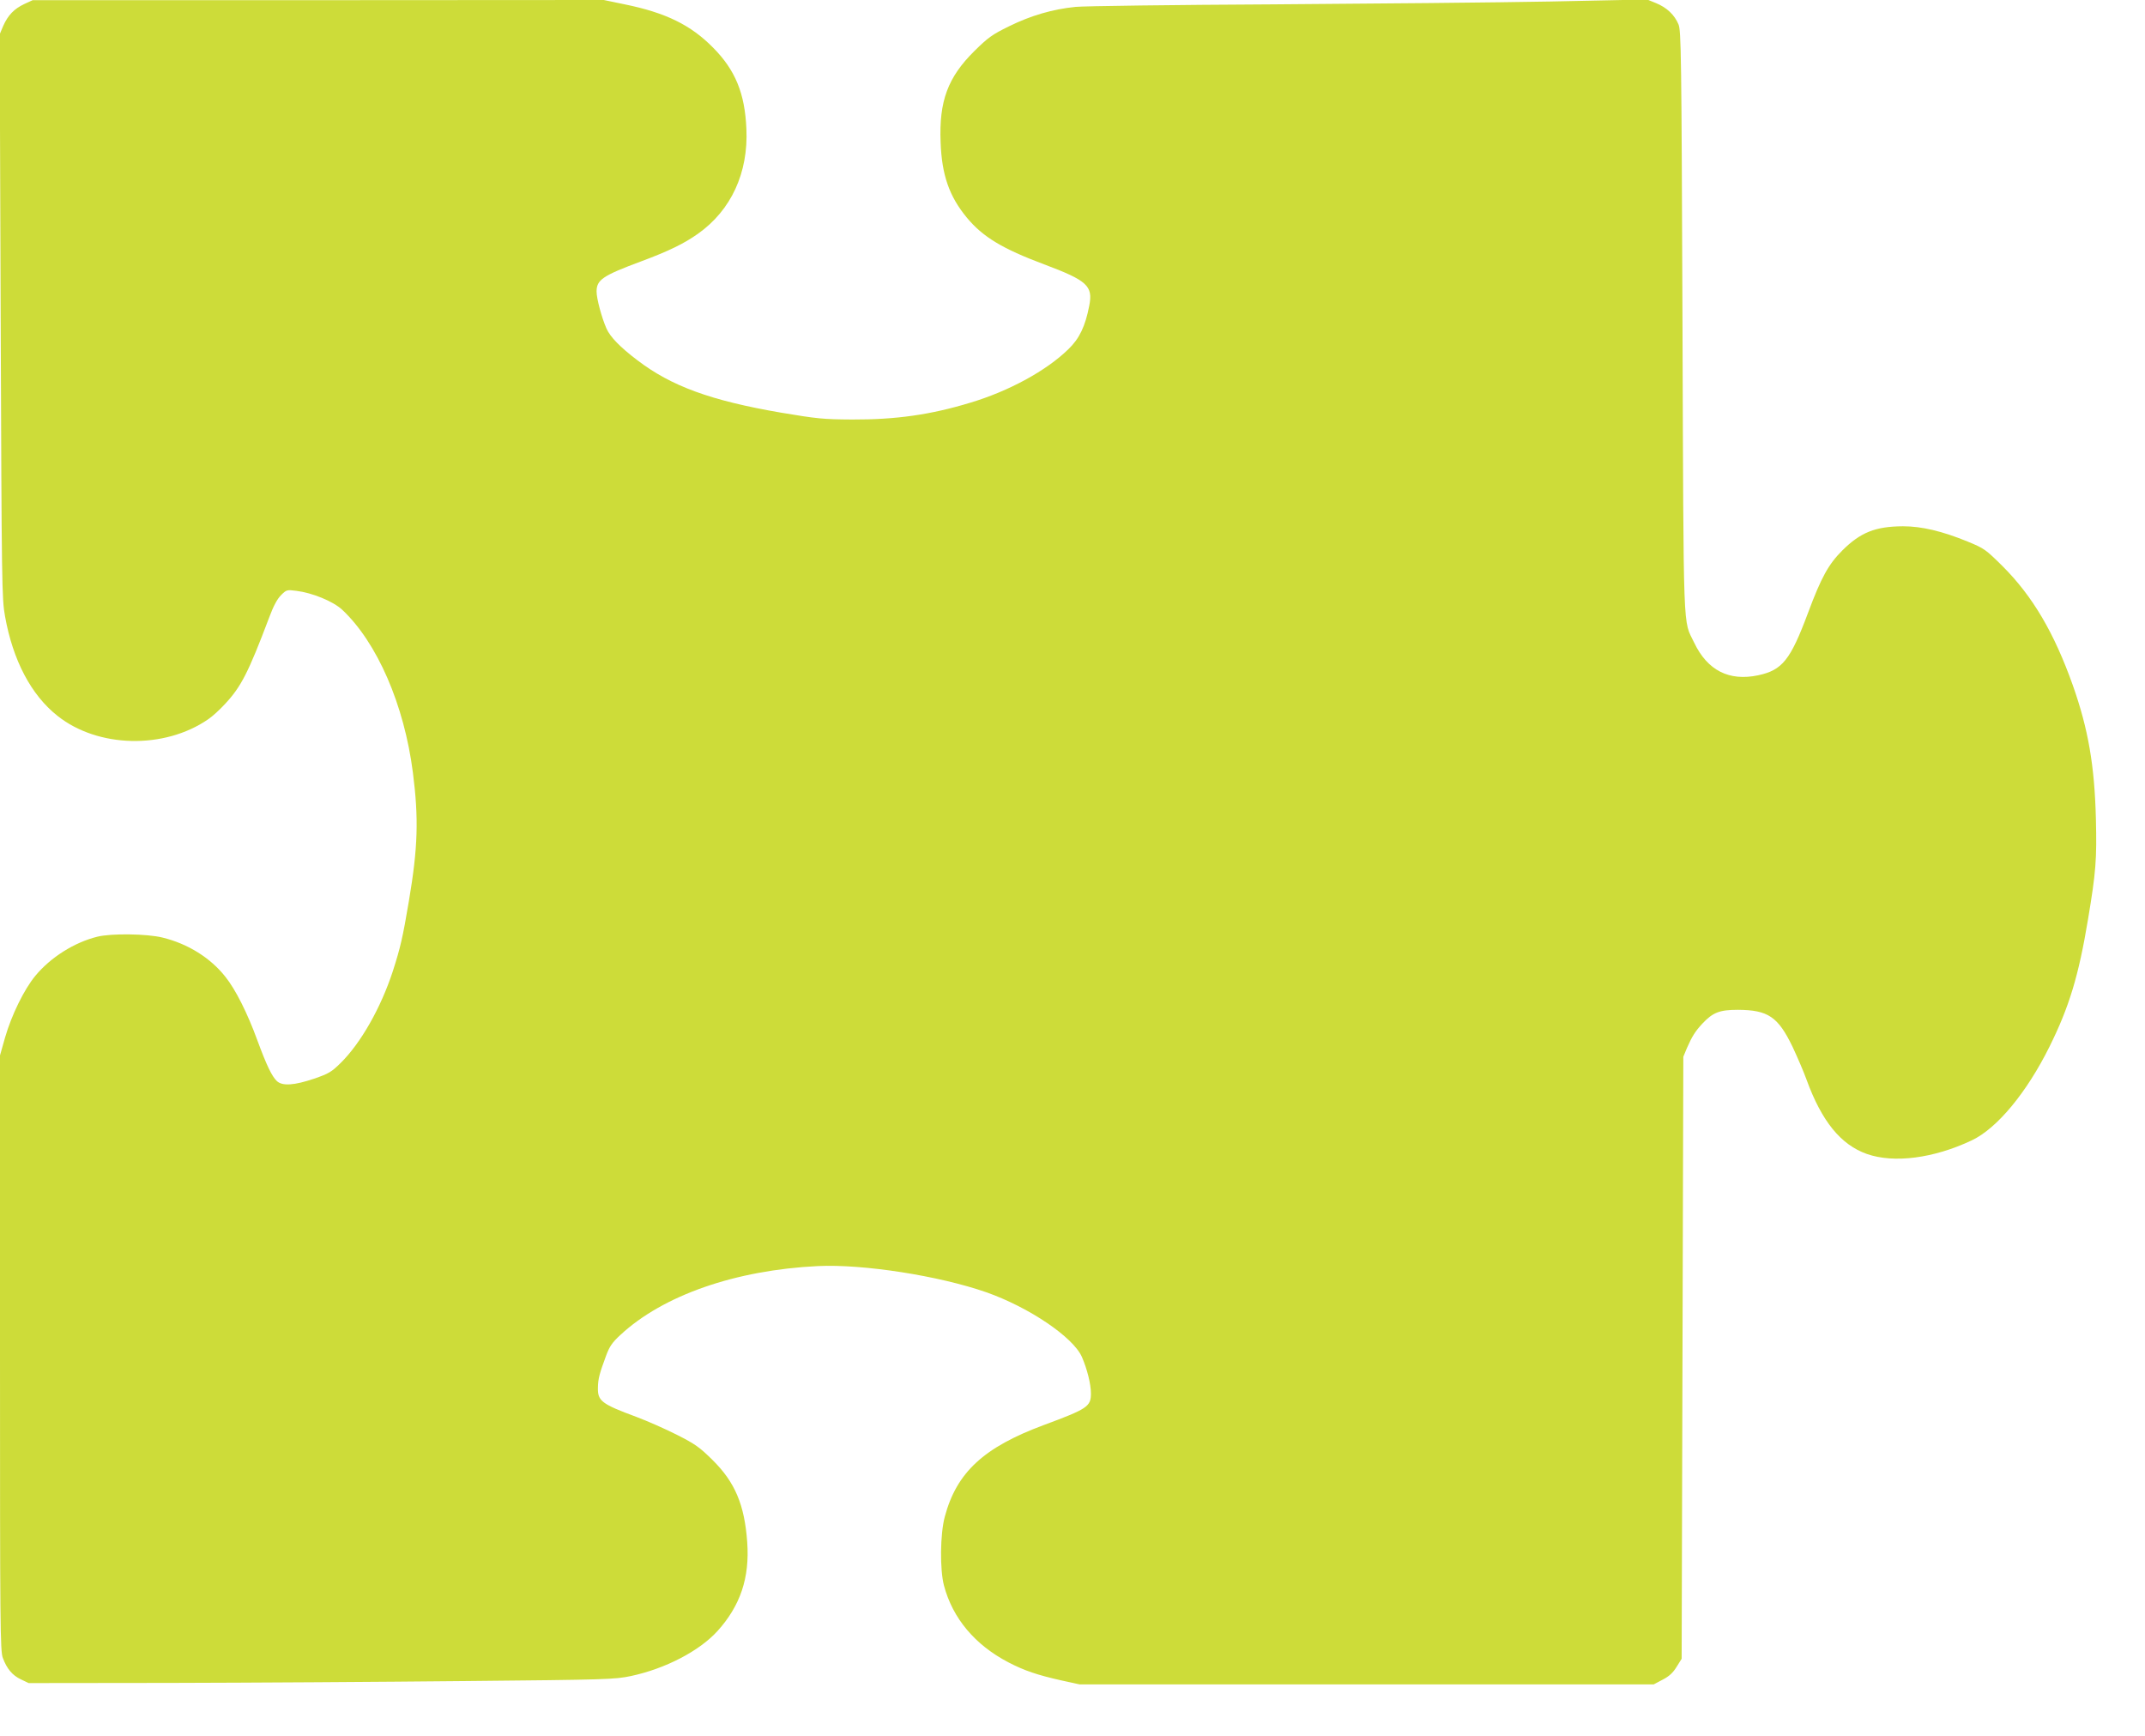 <?xml version="1.0" standalone="no"?>
<!DOCTYPE svg PUBLIC "-//W3C//DTD SVG 20010904//EN"
 "http://www.w3.org/TR/2001/REC-SVG-20010904/DTD/svg10.dtd">
<svg version="1.0" xmlns="http://www.w3.org/2000/svg"
 width="1280pt" height="1036pt" viewBox="0 0 1280 1036"
 preserveAspectRatio="xMidYMid meet">
<g transform="translate(0,1036) scale(0.1,-0.1)"
fill="#cddc39" stroke="none">
<path d="M145 10336 c-61 -29 -97 -66 -126 -131 l-21 -50 6 -1681 c6 -1615 7
-1686 26 -1791 47 -263 156 -470 313 -594 241 -192 638 -201 900 -20 24 16 69
57 100 91 96 103 139 187 263 515 25 68 48 111 71 134 32 32 35 33 90 26 98
-12 221 -63 275 -113 208 -195 370 -566 422 -972 35 -274 30 -447 -24 -766
-37 -220 -51 -279 -96 -419 -72 -220 -192 -430 -312 -548 -53 -52 -70 -63
-158 -93 -118 -40 -189 -45 -222 -14 -30 29 -61 93 -117 245 -58 159 -129 301
-190 377 -88 112 -223 197 -375 234 -92 23 -307 26 -390 5 -137 -34 -278 -123
-369 -233 -67 -81 -142 -234 -181 -369 l-30 -106 0 -1776 c0 -1627 1 -1780 17
-1819 24 -65 57 -104 108 -128 l46 -22 852 1 c469 1 1255 6 1747 11 855 8 900
10 995 30 206 44 408 149 517 269 136 151 192 317 177 529 -16 224 -73 359
-208 492 -75 74 -102 94 -211 149 -69 35 -178 83 -242 107 -208 77 -232 95
-230 175 1 53 9 83 49 191 20 54 36 78 85 123 255 237 687 387 1178 411 271
13 724 -58 1005 -156 256 -90 519 -268 571 -386 31 -71 54 -162 54 -218 0 -78
-21 -92 -280 -188 -359 -133 -521 -282 -592 -547 -28 -103 -30 -316 -5 -411
52 -196 185 -354 384 -458 96 -50 174 -76 316 -108 l110 -24 1712 0 1713 0 53
28 c39 20 62 41 84 77 l30 48 5 1796 5 1796 22 53 c30 68 49 99 92 145 62 66
102 82 211 82 181 -1 240 -41 327 -221 29 -62 67 -150 83 -195 91 -250 205
-389 360 -444 162 -57 400 -26 626 81 151 71 328 285 464 559 118 238 174 423
230 760 47 281 53 359 47 599 -8 317 -45 535 -138 798 -111 312 -239 530 -418
709 -102 101 -110 107 -210 148 -151 62 -274 91 -385 91 -165 -1 -253 -36
-362 -144 -83 -83 -126 -161 -205 -373 -105 -281 -153 -341 -297 -372 -174
-37 -303 29 -382 194 -68 143 -63 -4 -70 1915 -6 1607 -8 1738 -24 1775 -24
57 -70 100 -133 126 l-54 22 -577 -12 c-317 -6 -1063 -13 -1657 -17 -594 -3
-1123 -10 -1176 -15 -139 -14 -268 -52 -398 -116 -100 -49 -125 -67 -206 -147
-159 -157 -212 -299 -202 -545 7 -196 52 -323 156 -449 96 -116 213 -186 461
-279 259 -97 293 -129 270 -247 -24 -124 -59 -196 -124 -259 -132 -129 -356
-251 -587 -320 -237 -72 -444 -101 -704 -100 -174 1 -210 5 -425 41 -419 72
-654 158 -857 313 -103 78 -162 139 -184 189 -28 63 -59 178 -59 220 0 71 36
95 267 181 164 61 256 106 339 165 197 140 300 363 288 625 -9 212 -66 351
-199 485 -133 135 -282 208 -527 258 l-125 26 -1704 -1 -1704 0 -50 -23z"/>
</g>
</svg>
